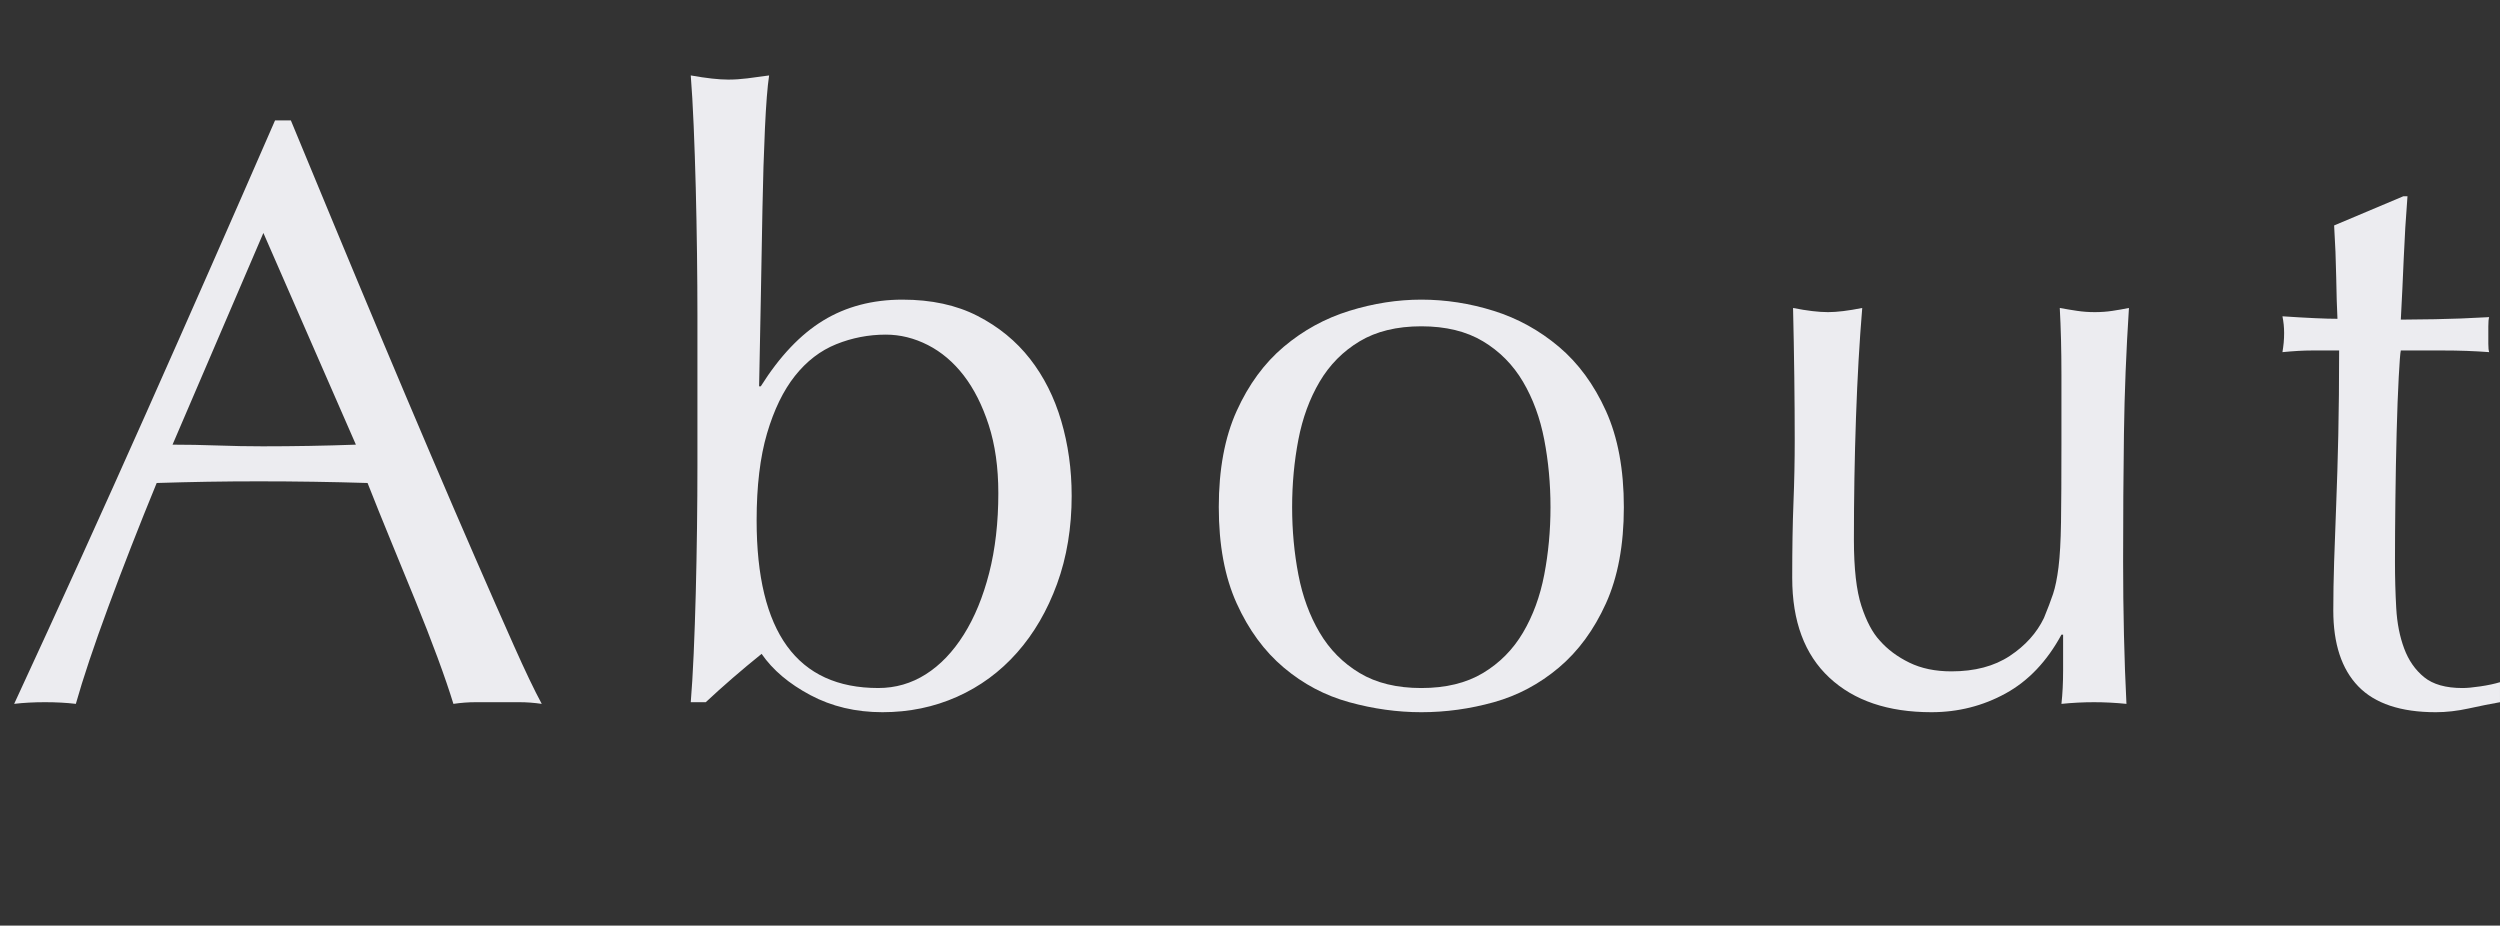 <?xml version="1.0" encoding="UTF-8"?><svg id="_レイヤー_2" xmlns="http://www.w3.org/2000/svg" width="470.92" height="174.349" viewBox="0 0 470.92 174.349"><rect x="0" y="0" width="470.92" height="174.349" fill="#333333" stroke="none"/><defs><style>.cls-1{fill:#ececf0;}</style></defs><g id="_レイヤー_1-2"><path class="cls-1" d="M102.05,132.586c-1.467-.211-2.853-.314-4.161-.314h-8.321c-1.31,0-2.696.103-4.161.314-.733-2.406-1.727-5.311-2.983-8.714-1.256-3.4-2.645-6.959-4.161-10.676-1.519-3.714-3.062-7.482-4.631-11.304-1.57-3.819-3.037-7.458-4.396-10.911-3.351-.103-6.751-.182-10.205-.235-3.454-.052-6.908-.078-10.362-.078-3.246,0-6.437.027-9.577.078-3.14.054-6.334.132-9.577.235-3.351,8.164-6.385,15.936-9.106,23.314-2.723,7.379-4.764,13.478-6.123,18.291-1.781-.211-3.717-.314-5.809-.314s-4.031.103-5.809.314c8.478-18.315,16.745-36.527,24.806-54.636,8.059-18.106,16.171-36.527,24.335-55.264h2.983c2.512,6.072,5.233,12.639,8.164,19.704,2.929,7.065,5.912,14.208,8.949,21.43,3.034,7.222,6.069,14.392,9.106,21.509,3.035,7.119,5.887,13.738,8.557,19.86,2.669,6.123,5.075,11.594,7.222,16.406,2.144,4.816,3.898,8.478,5.26,10.99ZM32.499,83.759c2.72,0,5.547.054,8.478.157,2.929.105,5.755.157,8.478.157,2.929,0,5.861-.025,8.792-.078,2.929-.052,5.86-.13,8.792-.235l-17.427-39.878-17.113,39.878Z"/><path class="cls-1" d="M201.869,93.336c0,6.072-.917,11.618-2.748,16.642-1.833,5.024-4.344,9.341-7.536,12.952-3.194,3.611-6.962,6.385-11.304,8.321-4.344,1.936-9.028,2.905-14.052,2.905s-9.552-1.074-13.581-3.219c-4.031-2.144-7.092-4.735-9.185-7.771-3.768,3.037-7.276,6.071-10.519,9.106h-2.826c.208-2.512.393-5.547.55-9.106.157-3.557.287-7.352.393-11.383.103-4.028.181-8.137.235-12.324.052-4.185.079-8.058.079-11.618v-28.417c0-3.557-.027-7.431-.079-11.618-.054-4.185-.132-8.321-.235-12.403-.106-4.082-.236-7.98-.393-11.697-.157-3.714-.341-6.881-.55-9.498,2.929.525,5.284.785,7.065.785,1.151,0,2.355-.078,3.611-.235s2.615-.339,4.082-.549c-.314,2.095-.576,5.417-.785,9.969-.211,4.553-.368,9.631-.471,15.229-.105,5.6-.211,11.358-.314,17.27-.105,5.914-.211,11.279-.314,16.092h.314c3.557-5.652,7.482-9.786,11.775-12.403,4.291-2.615,9.263-3.925,14.915-3.925,5.441,0,10.151,1.021,14.13,3.062,3.977,2.041,7.273,4.737,9.891,8.086,2.615,3.351,4.578,7.249,5.888,11.696,1.307,4.45,1.962,9.133,1.962,14.052ZM188.053,92.865c0-4.813-.604-9.079-1.806-12.796-1.204-3.714-2.774-6.829-4.71-9.341-1.938-2.512-4.188-4.421-6.751-5.731-2.566-1.307-5.208-1.963-7.928-1.963-3.246,0-6.358.604-9.342,1.806-2.983,1.204-5.573,3.194-7.771,5.966-2.198,2.774-3.952,6.385-5.26,10.833-1.31,4.45-1.962,9.918-1.962,16.406,0,21.038,7.639,31.557,22.922,31.557,3.243,0,6.226-.864,8.949-2.591,2.721-1.727,5.103-4.212,7.144-7.458,2.041-3.243,3.635-7.116,4.789-11.618,1.15-4.499,1.727-9.523,1.727-15.072Z"/><path class="cls-1" d="M229.58,95.534c0-7.116,1.124-13.161,3.375-18.133,2.25-4.97,5.205-9.001,8.87-12.089,3.663-3.086,7.771-5.338,12.324-6.751,4.553-1.413,9.079-2.12,13.581-2.12,4.604,0,9.157.707,13.659,2.12,4.499,1.413,8.581,3.665,12.246,6.751,3.663,3.088,6.618,7.119,8.87,12.089,2.25,4.972,3.376,11.017,3.376,18.133s-1.126,13.163-3.376,18.134c-2.252,4.973-5.208,9.003-8.87,12.089-3.665,3.089-7.747,5.26-12.246,6.516-4.501,1.256-9.054,1.884-13.659,1.884-4.501,0-9.028-.628-13.581-1.884s-8.662-3.427-12.324-6.516c-3.665-3.086-6.621-7.116-8.87-12.089-2.252-4.97-3.375-11.015-3.375-18.134ZM243.396,95.534c0,4.396.393,8.635,1.177,12.717s2.119,7.72,4.003,10.911c1.884,3.194,4.396,5.73,7.536,7.615,3.14,1.884,7.011,2.826,11.618,2.826s8.478-.942,11.618-2.826c3.14-1.884,5.652-4.421,7.536-7.615,1.884-3.192,3.219-6.829,4.003-10.911s1.177-8.321,1.177-12.717-.393-8.635-1.177-12.717c-.785-4.082-2.119-7.718-4.003-10.911-1.884-3.192-4.396-5.731-7.536-7.615-3.14-1.884-7.013-2.826-11.618-2.826s-8.478.942-11.618,2.826c-3.14,1.884-5.652,4.423-7.536,7.615-1.884,3.194-3.219,6.829-4.003,10.911-.785,4.082-1.177,8.321-1.177,12.717Z"/><path class="cls-1" d="M337.596,108.879c0-5.547.079-10.284.236-14.209.157-3.925.236-7.823.236-11.696,0-3.663-.027-7.639-.079-11.932-.054-4.291-.132-8.635-.235-13.031,2.615.525,4.813.785,6.594.785,1.673,0,3.819-.26,6.437-.785-.525,6.28-.917,13.163-1.178,20.646-.262,7.484-.392,15.151-.392,23,0,5.443.471,9.604,1.413,12.481.942,2.88,2.093,5.051,3.454,6.516,1.465,1.676,3.322,3.062,5.573,4.161,2.25,1.099,4.892,1.649,7.928,1.649,4.396,0,8.059-.967,10.99-2.905,2.929-1.936,5.076-4.318,6.437-7.144.731-1.778,1.308-3.297,1.727-4.553.417-1.256.758-2.929,1.021-5.024.26-2.093.417-4.919.471-8.478.052-3.557.079-8.424.079-14.601v-13.188c0-2.301-.027-4.499-.079-6.594-.054-2.093-.132-4.082-.235-5.966,1.15.211,2.25.392,3.297.549,1.045.157,2.144.236,3.297.236s2.25-.078,3.297-.236c1.045-.157,2.093-.339,3.14-.549-.525,8.164-.839,16.041-.942,23.629-.105,7.59-.157,15.621-.157,24.099,0,4.71.052,9.317.157,13.816.103,4.501.26,8.846.471,13.031-2.095-.211-4.136-.314-6.123-.314s-4.031.103-6.123.314c.103-.942.181-1.935.235-2.983.052-1.045.079-2.144.079-3.297v-6.751h-.314c-2.723,5.024-6.229,8.714-10.519,11.068-4.293,2.355-8.949,3.533-13.973,3.533-8.164,0-14.576-2.171-19.232-6.516-4.658-4.342-6.987-10.598-6.987-18.761Z"/><path class="cls-1" d="M453.493,36.973c-.314,3.979-.55,7.877-.707,11.696-.157,3.822-.341,7.668-.55,11.54,1.151,0,3.297-.025,6.437-.078,3.14-.052,6.54-.182,10.205-.393-.105.314-.157.891-.157,1.727v3.297c0,.734.052,1.256.157,1.57-1.362-.103-2.774-.182-4.239-.236-1.467-.052-3.037-.078-4.71-.078h-7.693c-.105.42-.235,2.095-.392,5.024-.157,2.932-.29,6.412-.393,10.44-.105,4.031-.184,8.243-.236,12.639-.054,4.396-.078,8.321-.078,11.775,0,2.932.078,5.809.236,8.635.157,2.826.652,5.365,1.491,7.615.836,2.252,2.093,4.057,3.768,5.417,1.673,1.361,4.082,2.041,7.222,2.041.836,0,1.962-.103,3.375-.314,1.413-.208,2.642-.471,3.689-.785v3.768c-1.781.314-3.743.707-5.887,1.177-2.146.471-4.215.707-6.202.707-6.594,0-11.461-1.624-14.601-4.867-3.14-3.243-4.71-8.007-4.71-14.287,0-2.826.052-5.887.157-9.184.103-3.297.235-6.908.392-10.833.157-3.925.287-8.267.393-13.031.103-4.762.157-10.073.157-15.936h-5.024c-.839,0-1.727.027-2.669.078-.942.054-1.938.133-2.983.236.103-.628.182-1.229.236-1.806.052-.574.078-1.177.078-1.806,0-.522-.027-1.045-.078-1.57-.054-.523-.133-1.045-.236-1.57,4.71.314,8.164.471,10.362.471-.105-2.093-.184-4.71-.236-7.85-.054-3.14-.184-6.383-.392-9.734l13.031-5.495h.785Z"/></g></svg>